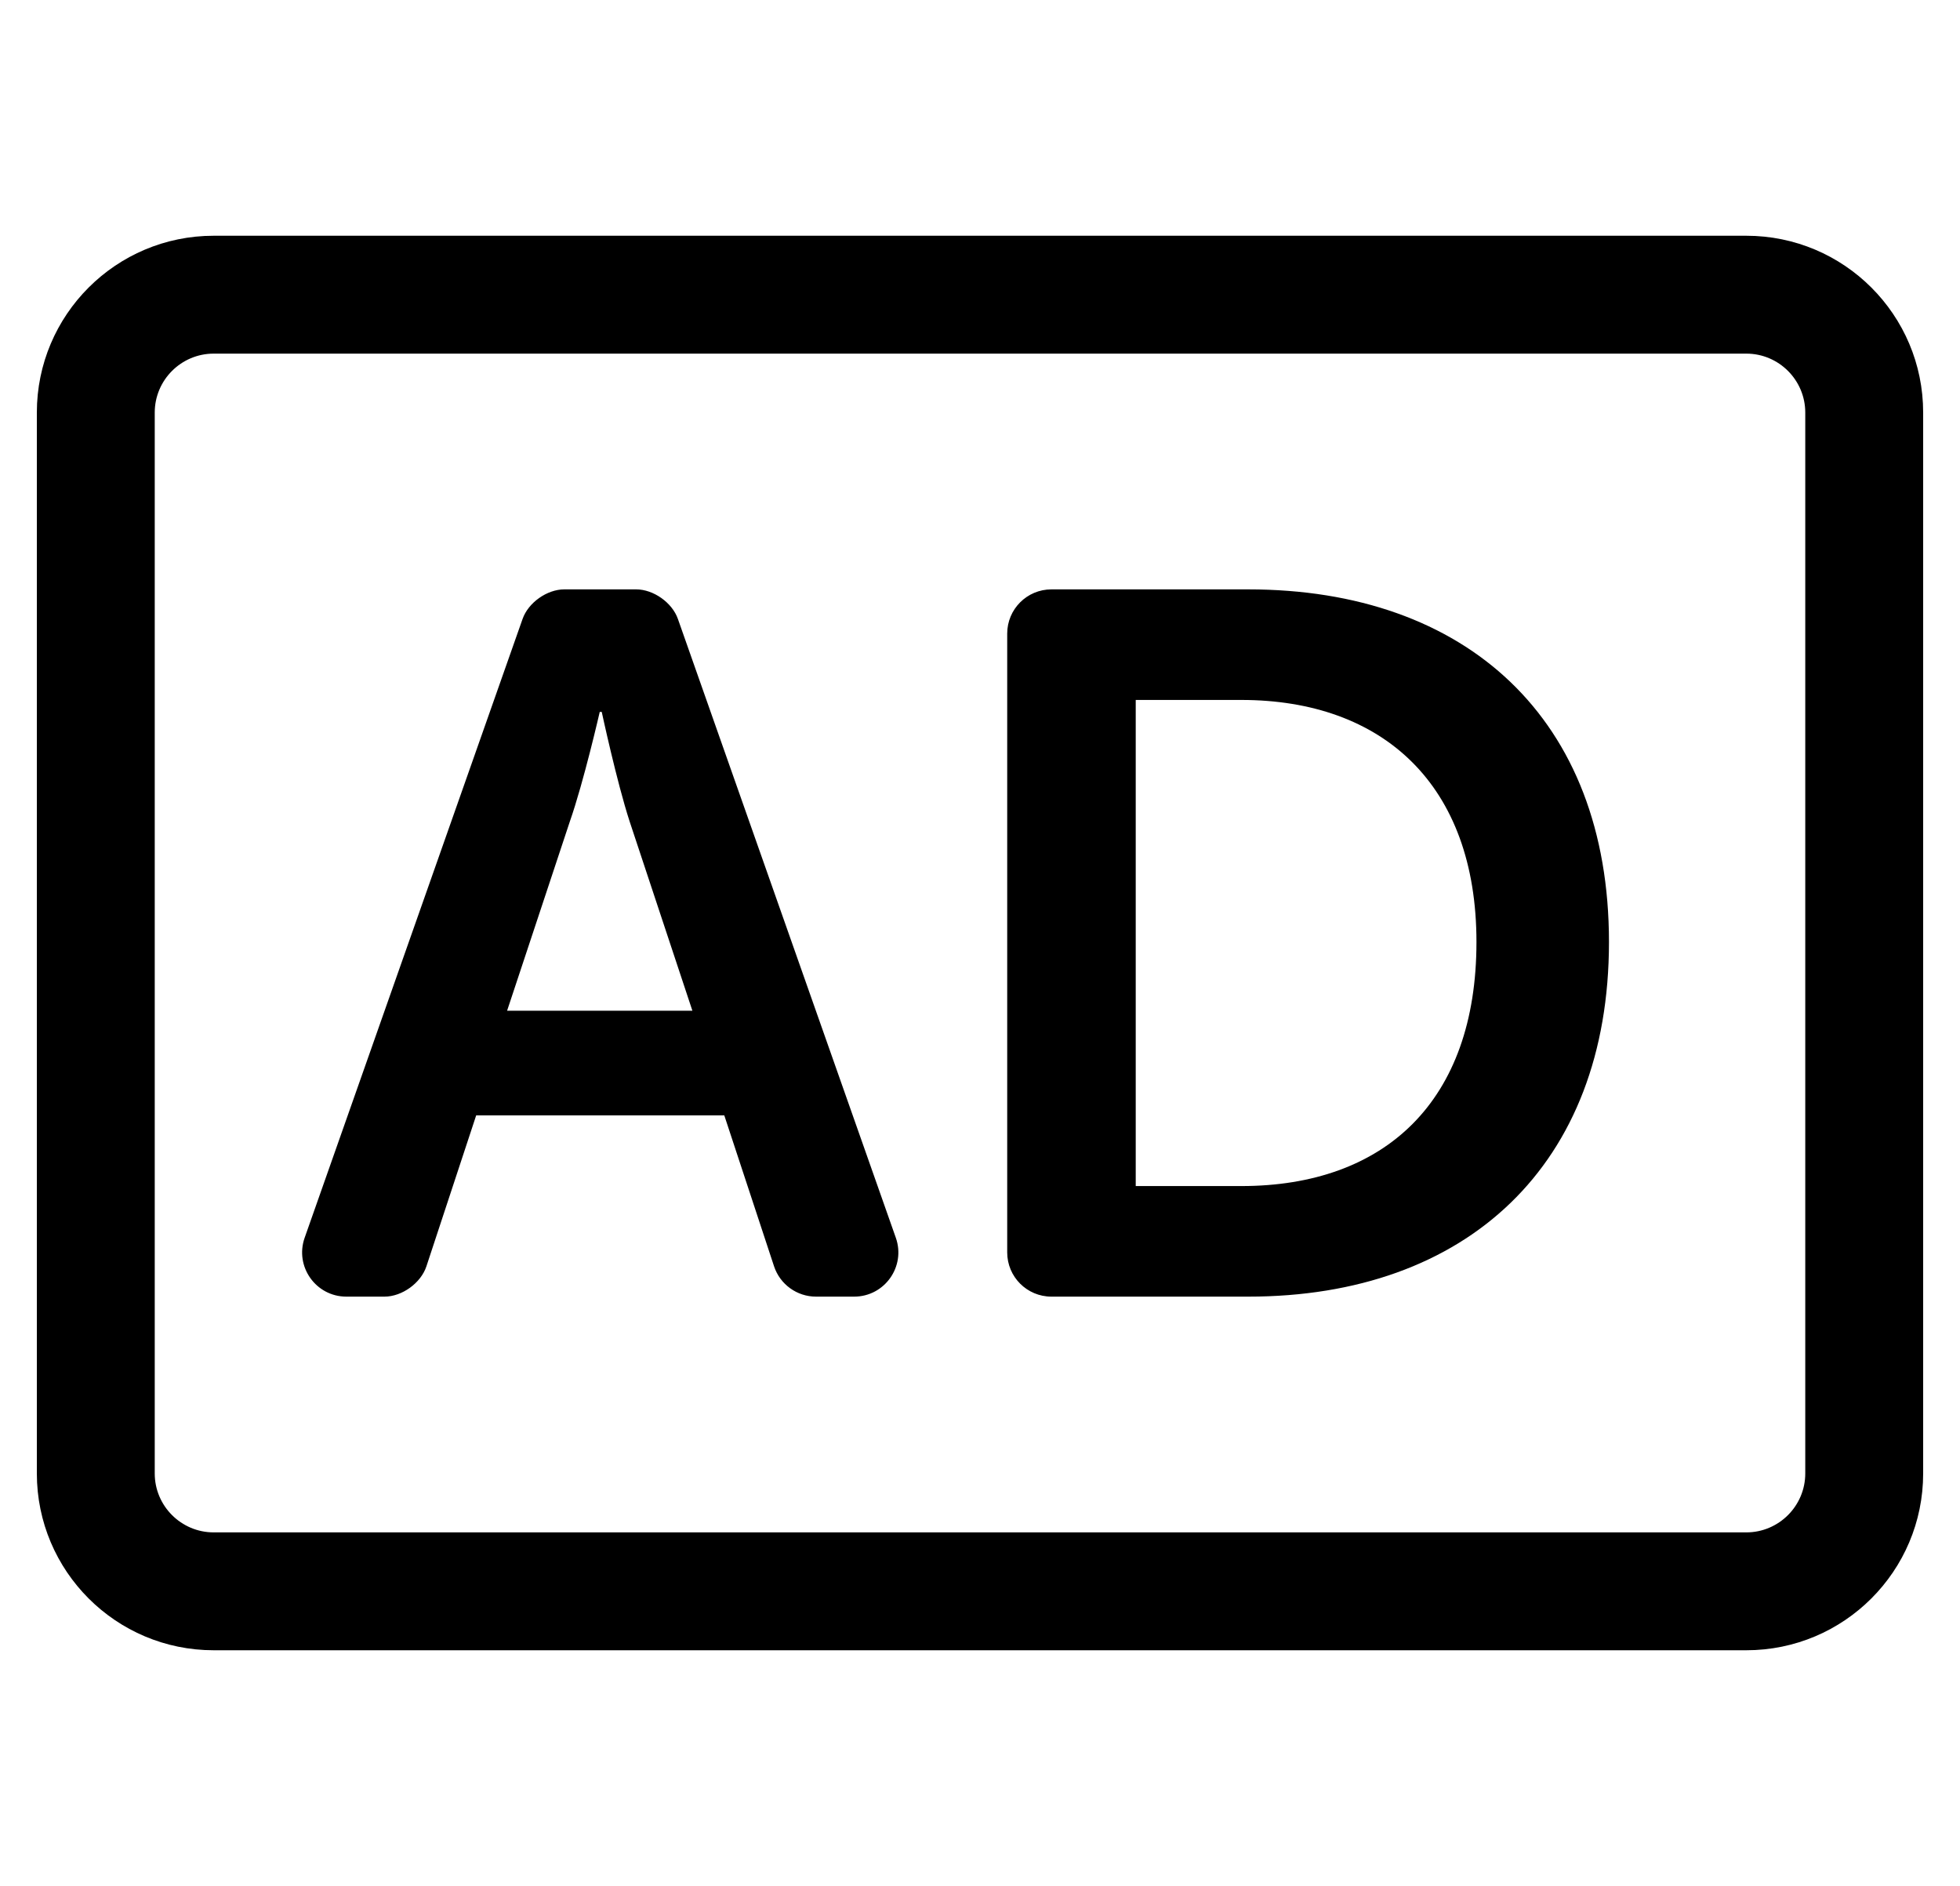 <?xml version="1.0" standalone="no"?>
<!DOCTYPE svg PUBLIC "-//W3C//DTD SVG 1.1//EN" "http://www.w3.org/Graphics/SVG/1.1/DTD/svg11.dtd" >
<svg xmlns="http://www.w3.org/2000/svg" xmlns:xlink="http://www.w3.org/1999/xlink" version="1.1" viewBox="-10 0 532 512">
   <path fill="currentColor"
d="M464 64c26.51 0 48 21.49 48 48v288c0 26.51 -21.49 48 -48 48h-416c-26.51 0 -48 -21.49 -48 -48v-288c0 -26.51 21.49 -48 48 -48h416zM480 400v-288c0 -8.822 -7.178 -16 -16 -16h-416c-8.822 0 -16 7.178 -16 16v288
c0 8.822 7.178 16 16 16h416c8.822 0 16 -7.178 16 -16zM186.589 302.783h-67.335l-13.508 40.974c-1.5 4.551 -6.605 8.243 -11.396 8.243h-10.34c-8.275 0 -14.066 -8.18 -11.318 -15.986l59.154 -168
c1.558 -4.424 6.629 -8.015 11.319 -8.015h19.514c4.69 0 9.762 3.591 11.319 8.015l59.155 168c2.749 7.807 -3.043 15.986 -11.319 15.986h-10.34c-5.18 0 -9.775 -3.324 -11.398 -8.243zM152.787 193.262
c0 0 -4.327 18.931 -8.113 29.746l-17.036 51.38h50.298l-17.036 -51.38c-3.516 -10.816 -7.571 -29.746 -7.571 -29.746h-0.541zM263.385 172c0 -6.627 5.373 -12 12 -12h53.443c59.222 0 97.893 35.155 97.893 95.731
c0 60.573 -38.67 96.269 -97.893 96.269h-53.443c-6.627 0 -12 -5.373 -12 -12v-168zM326.934 321.983c38.941 0 63.819 -22.986 63.819 -66.253c0 -42.727 -25.419 -65.714 -63.819 -65.714h-28.664v131.967h28.664z" />
</svg>
